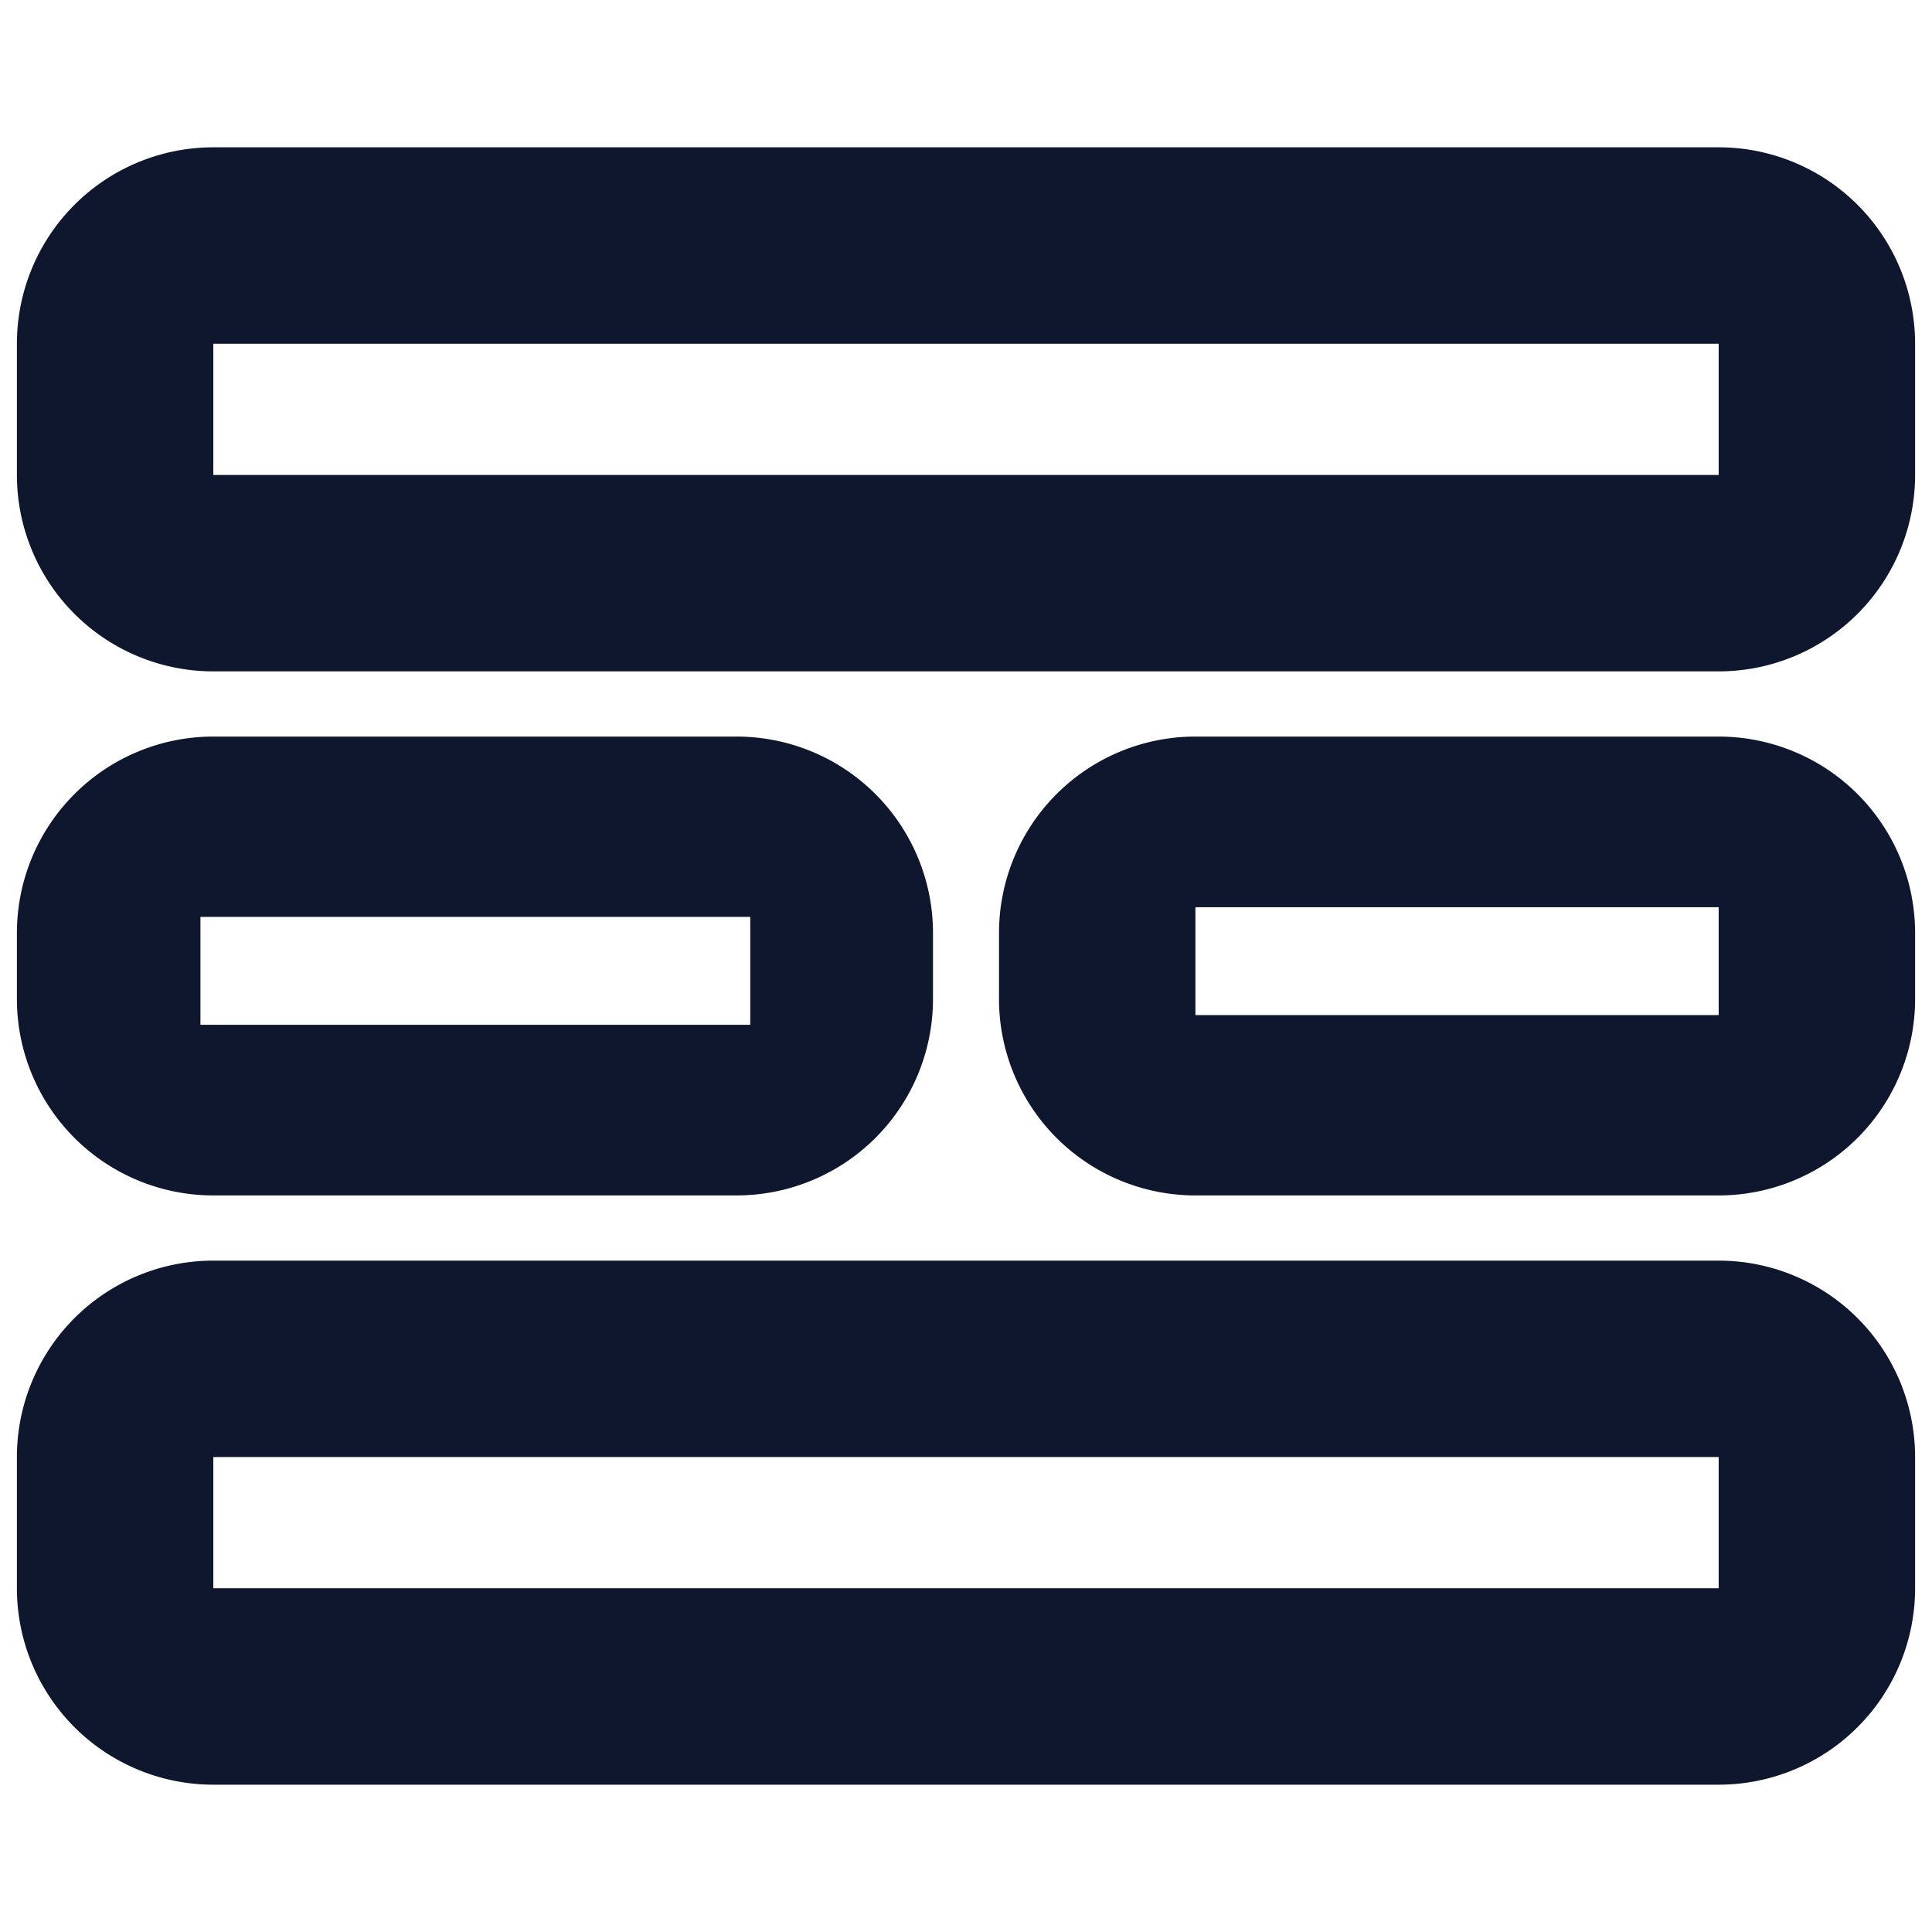 <?xml version="1.0" encoding="UTF-8"?> <svg xmlns="http://www.w3.org/2000/svg" id="Layer_1" data-name="Layer 1" viewBox="0 0 24 24"><defs><style>.cls-1{fill:#0f172f;}</style></defs><path class="cls-1" d="M21.35,8.34H2.65A2.44,2.44,0,0,1,.21,5.9V4.27A2.44,2.44,0,0,1,2.65,1.83h18.7a2.44,2.44,0,0,1,2.44,2.44V5.9A2.44,2.44,0,0,1,21.35,8.34ZM2.65,4.27V5.9h18.7V4.27Z"></path><path class="cls-1" d="M21.35,22.17H2.65A2.44,2.44,0,0,1,.21,19.73V18.1a2.44,2.44,0,0,1,2.44-2.44h18.7a2.44,2.44,0,0,1,2.44,2.44v1.63A2.44,2.44,0,0,1,21.35,22.17ZM2.65,18.1v1.63h18.7V18.1Z"></path><path class="cls-1" d="M9.15,14.85H2.65A2.44,2.44,0,0,1,.21,12.41v-.82A2.44,2.44,0,0,1,2.65,9.15h6.5a2.44,2.44,0,0,1,2.44,2.44v.82A2.44,2.44,0,0,1,9.15,14.85ZM2.49,11.39v1.34H9.32V11.39Z"></path><path class="cls-1" d="M21.35,14.85h-6.5a2.44,2.44,0,0,1-2.44-2.44v-.82a2.44,2.44,0,0,1,2.44-2.44h6.5a2.44,2.44,0,0,1,2.44,2.44v.82A2.44,2.44,0,0,1,21.35,14.85Zm-6.5-3.58v1.34h6.5V11.27Z"></path></svg> 